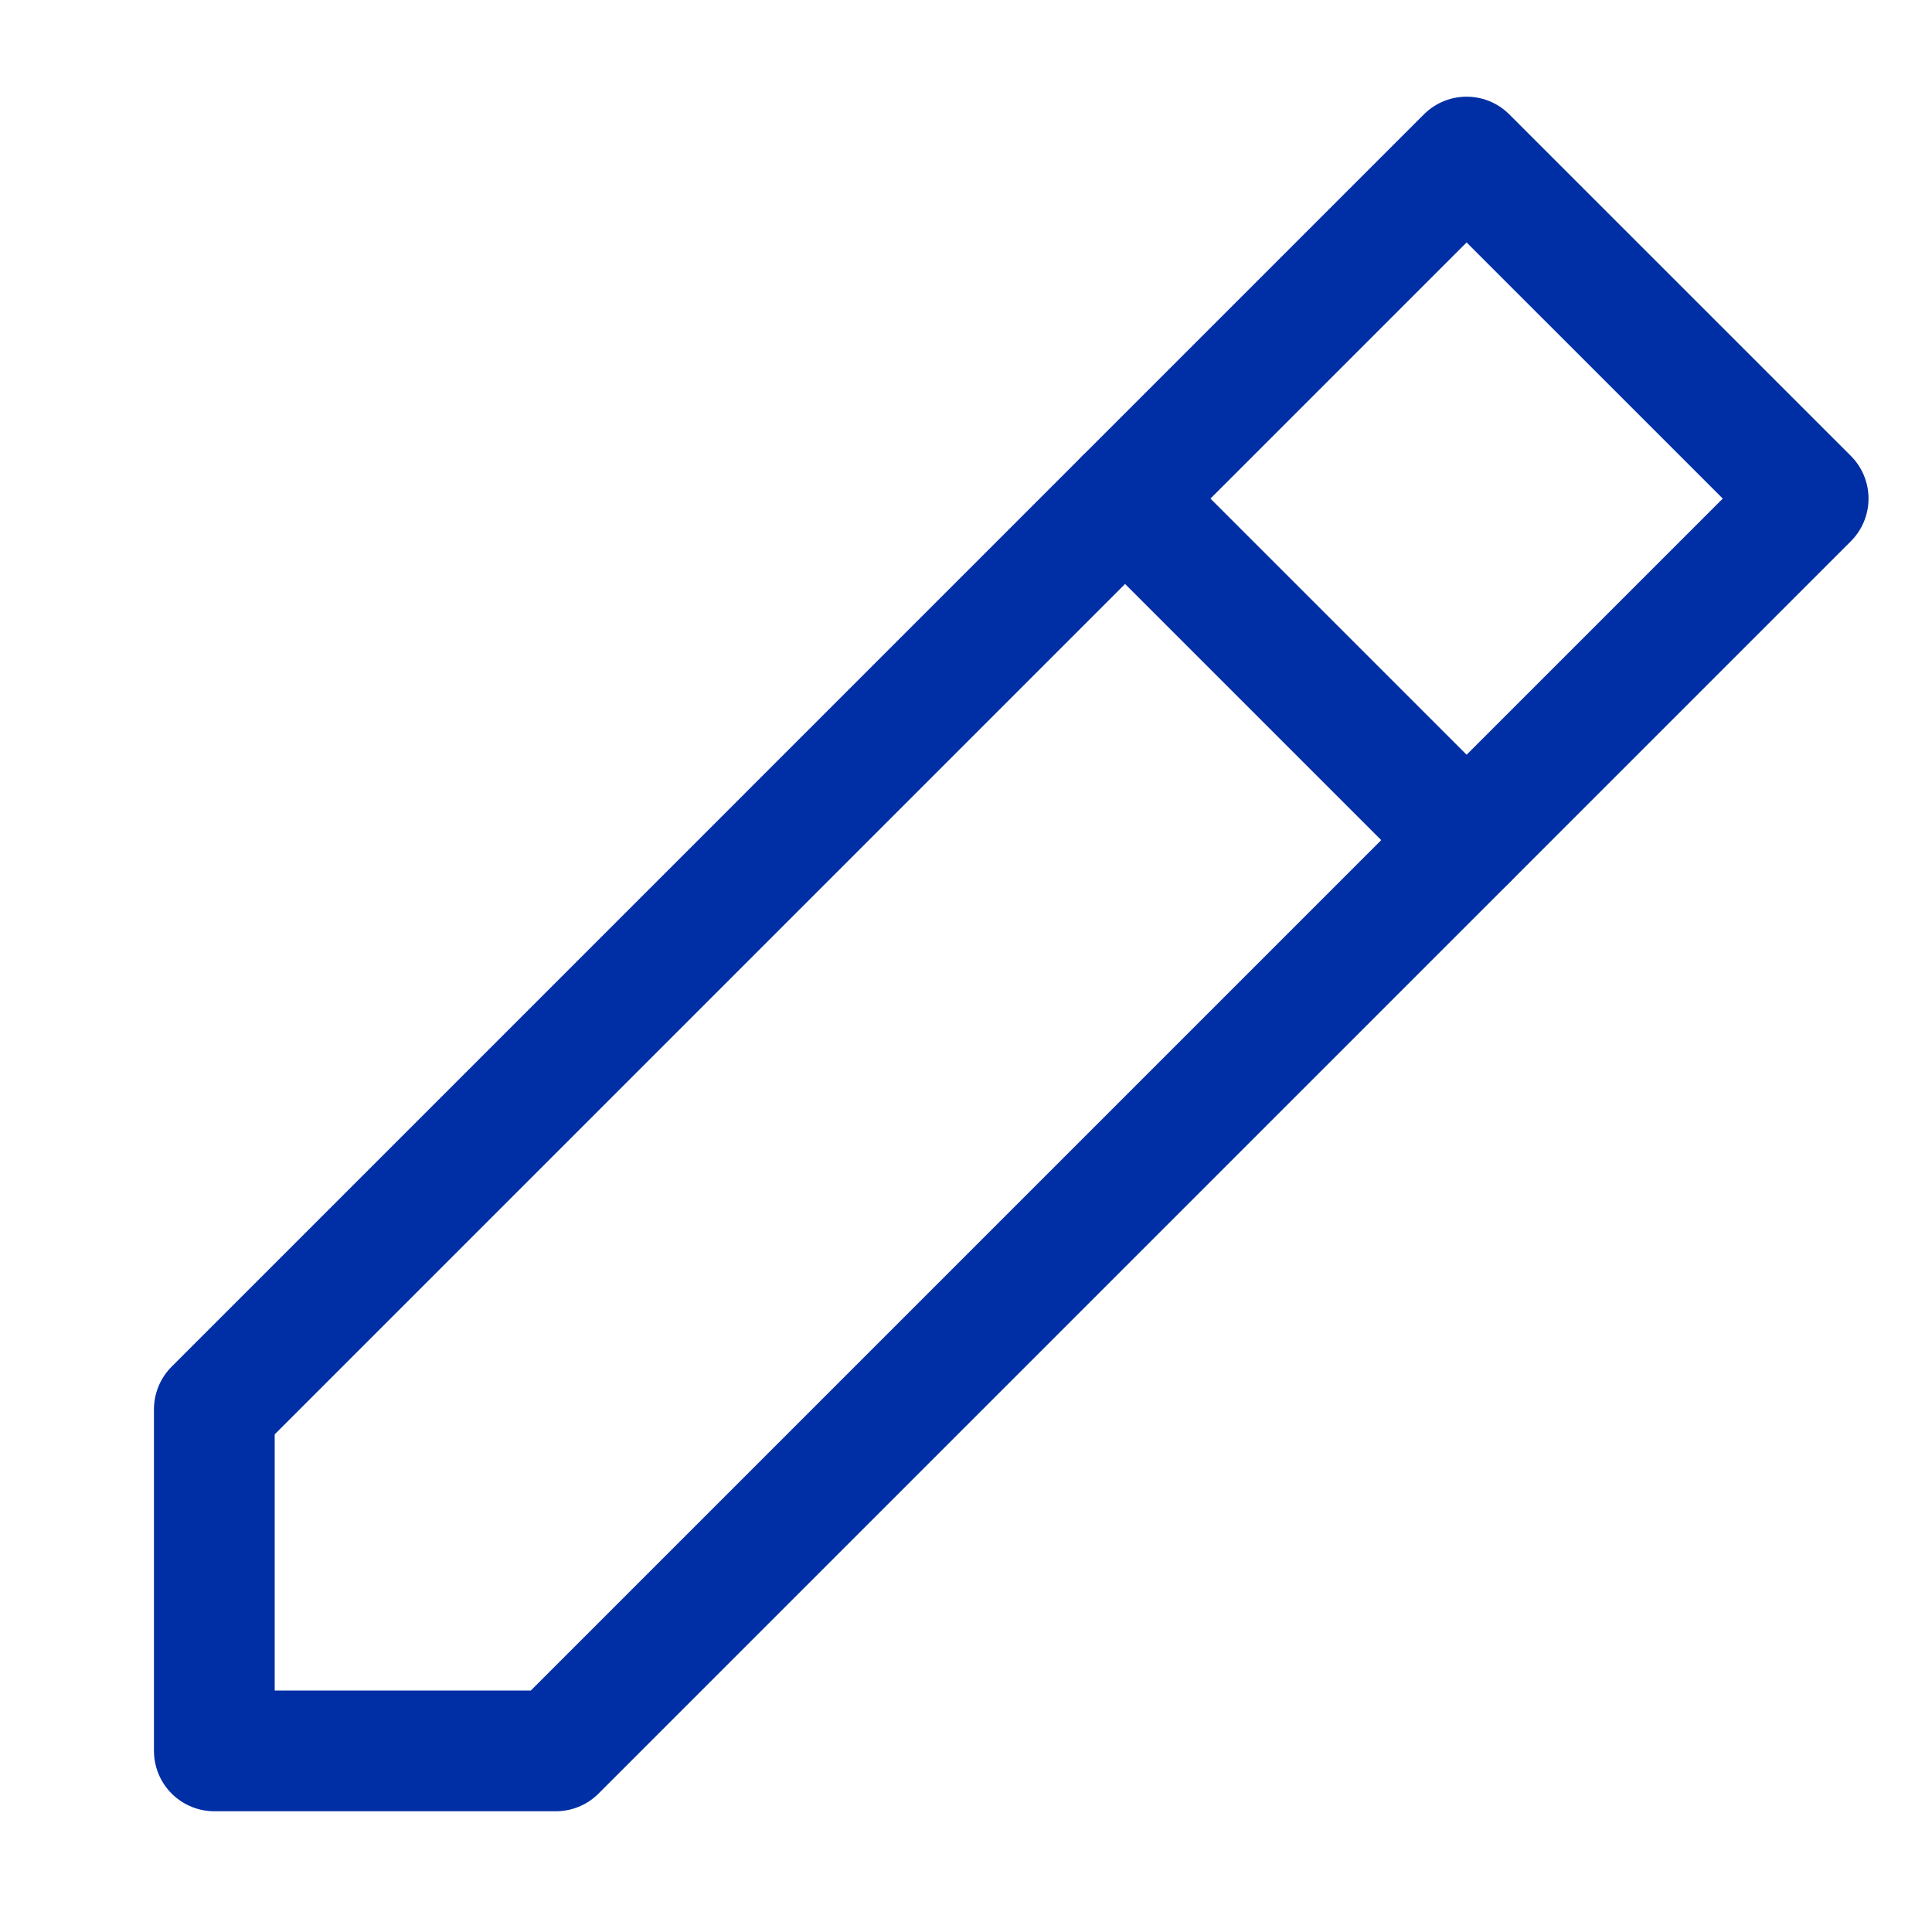 <?xml version="1.0" encoding="UTF-8"?><svg width="24" height="24" viewBox="0 0 48 48" fill="none" xmlns="http://www.w3.org/2000/svg"><path d="M5.325 43.5L13.81 43.5L44.923 12.387L36.437 3.902L5.325 35.015L5.325 43.5Z" fill="none" stroke="#002fa5" stroke-width="3" stroke-linejoin="round"/><path d="M27.952 12.387L36.437 20.872" stroke="#002fa5" stroke-width="3" stroke-linecap="round" stroke-linejoin="round"/></svg>
